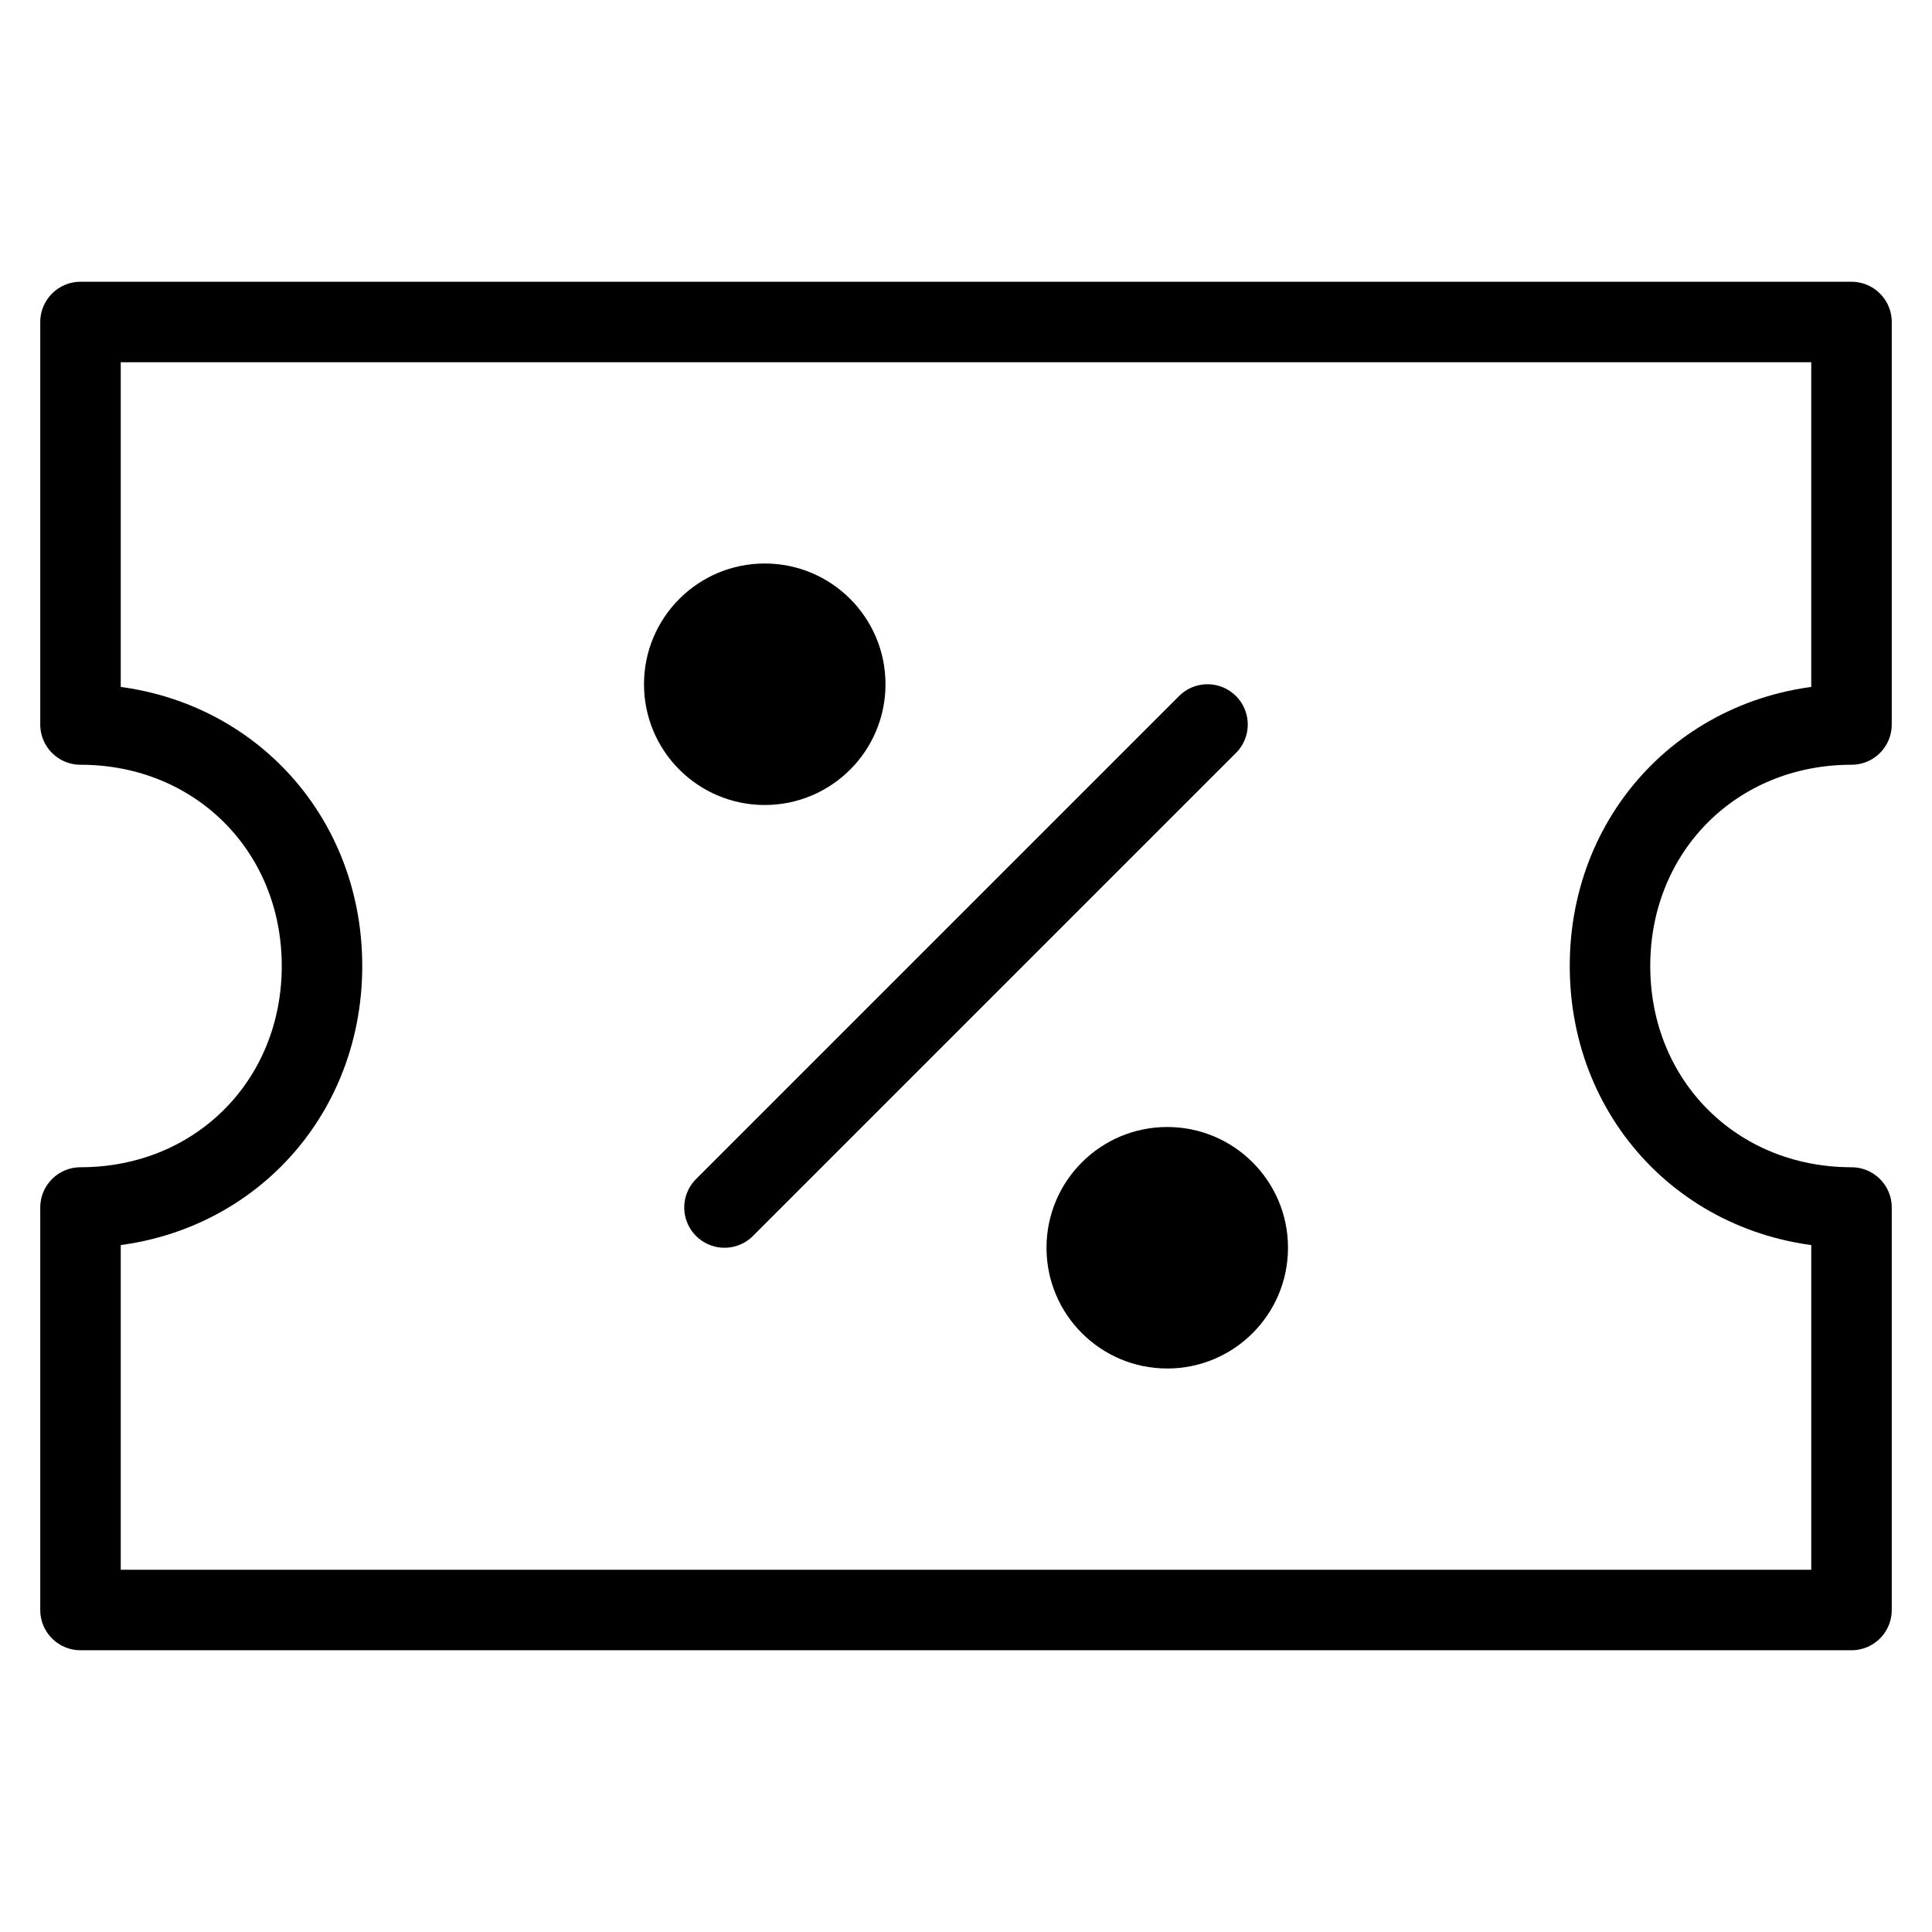 <svg xmlns="http://www.w3.org/2000/svg" viewBox="0 0 24 24" id="wpgb-icon">
  <path fill="none" stroke="currentColor" stroke-linecap="round" stroke-miterlimit="10" d="M20,12c0-1.7,1.3-3,3-3V4H1 v5c1.7,0,3,1.3,3,3s-1.3,3-3,3v5h22v-5C21.3,15,20,13.7,20,12z" stroke-linejoin="round"></path>
  <line fill="none" stroke="currentColor" stroke-linecap="round" stroke-miterlimit="10" x1="15" y1="9" x2="9" y2="15" stroke-linejoin="round"></line>
  <circle data-stroke="none" fill="currentColor" cx="9.5" cy="8.5" r="1.5" stroke-linejoin="round" stroke-linecap="round"></circle>
  <circle data-stroke="none" fill="currentColor" cx="14.5" cy="15.5" r="1.5" stroke-linejoin="round" stroke-linecap="round"></circle>
</svg>
